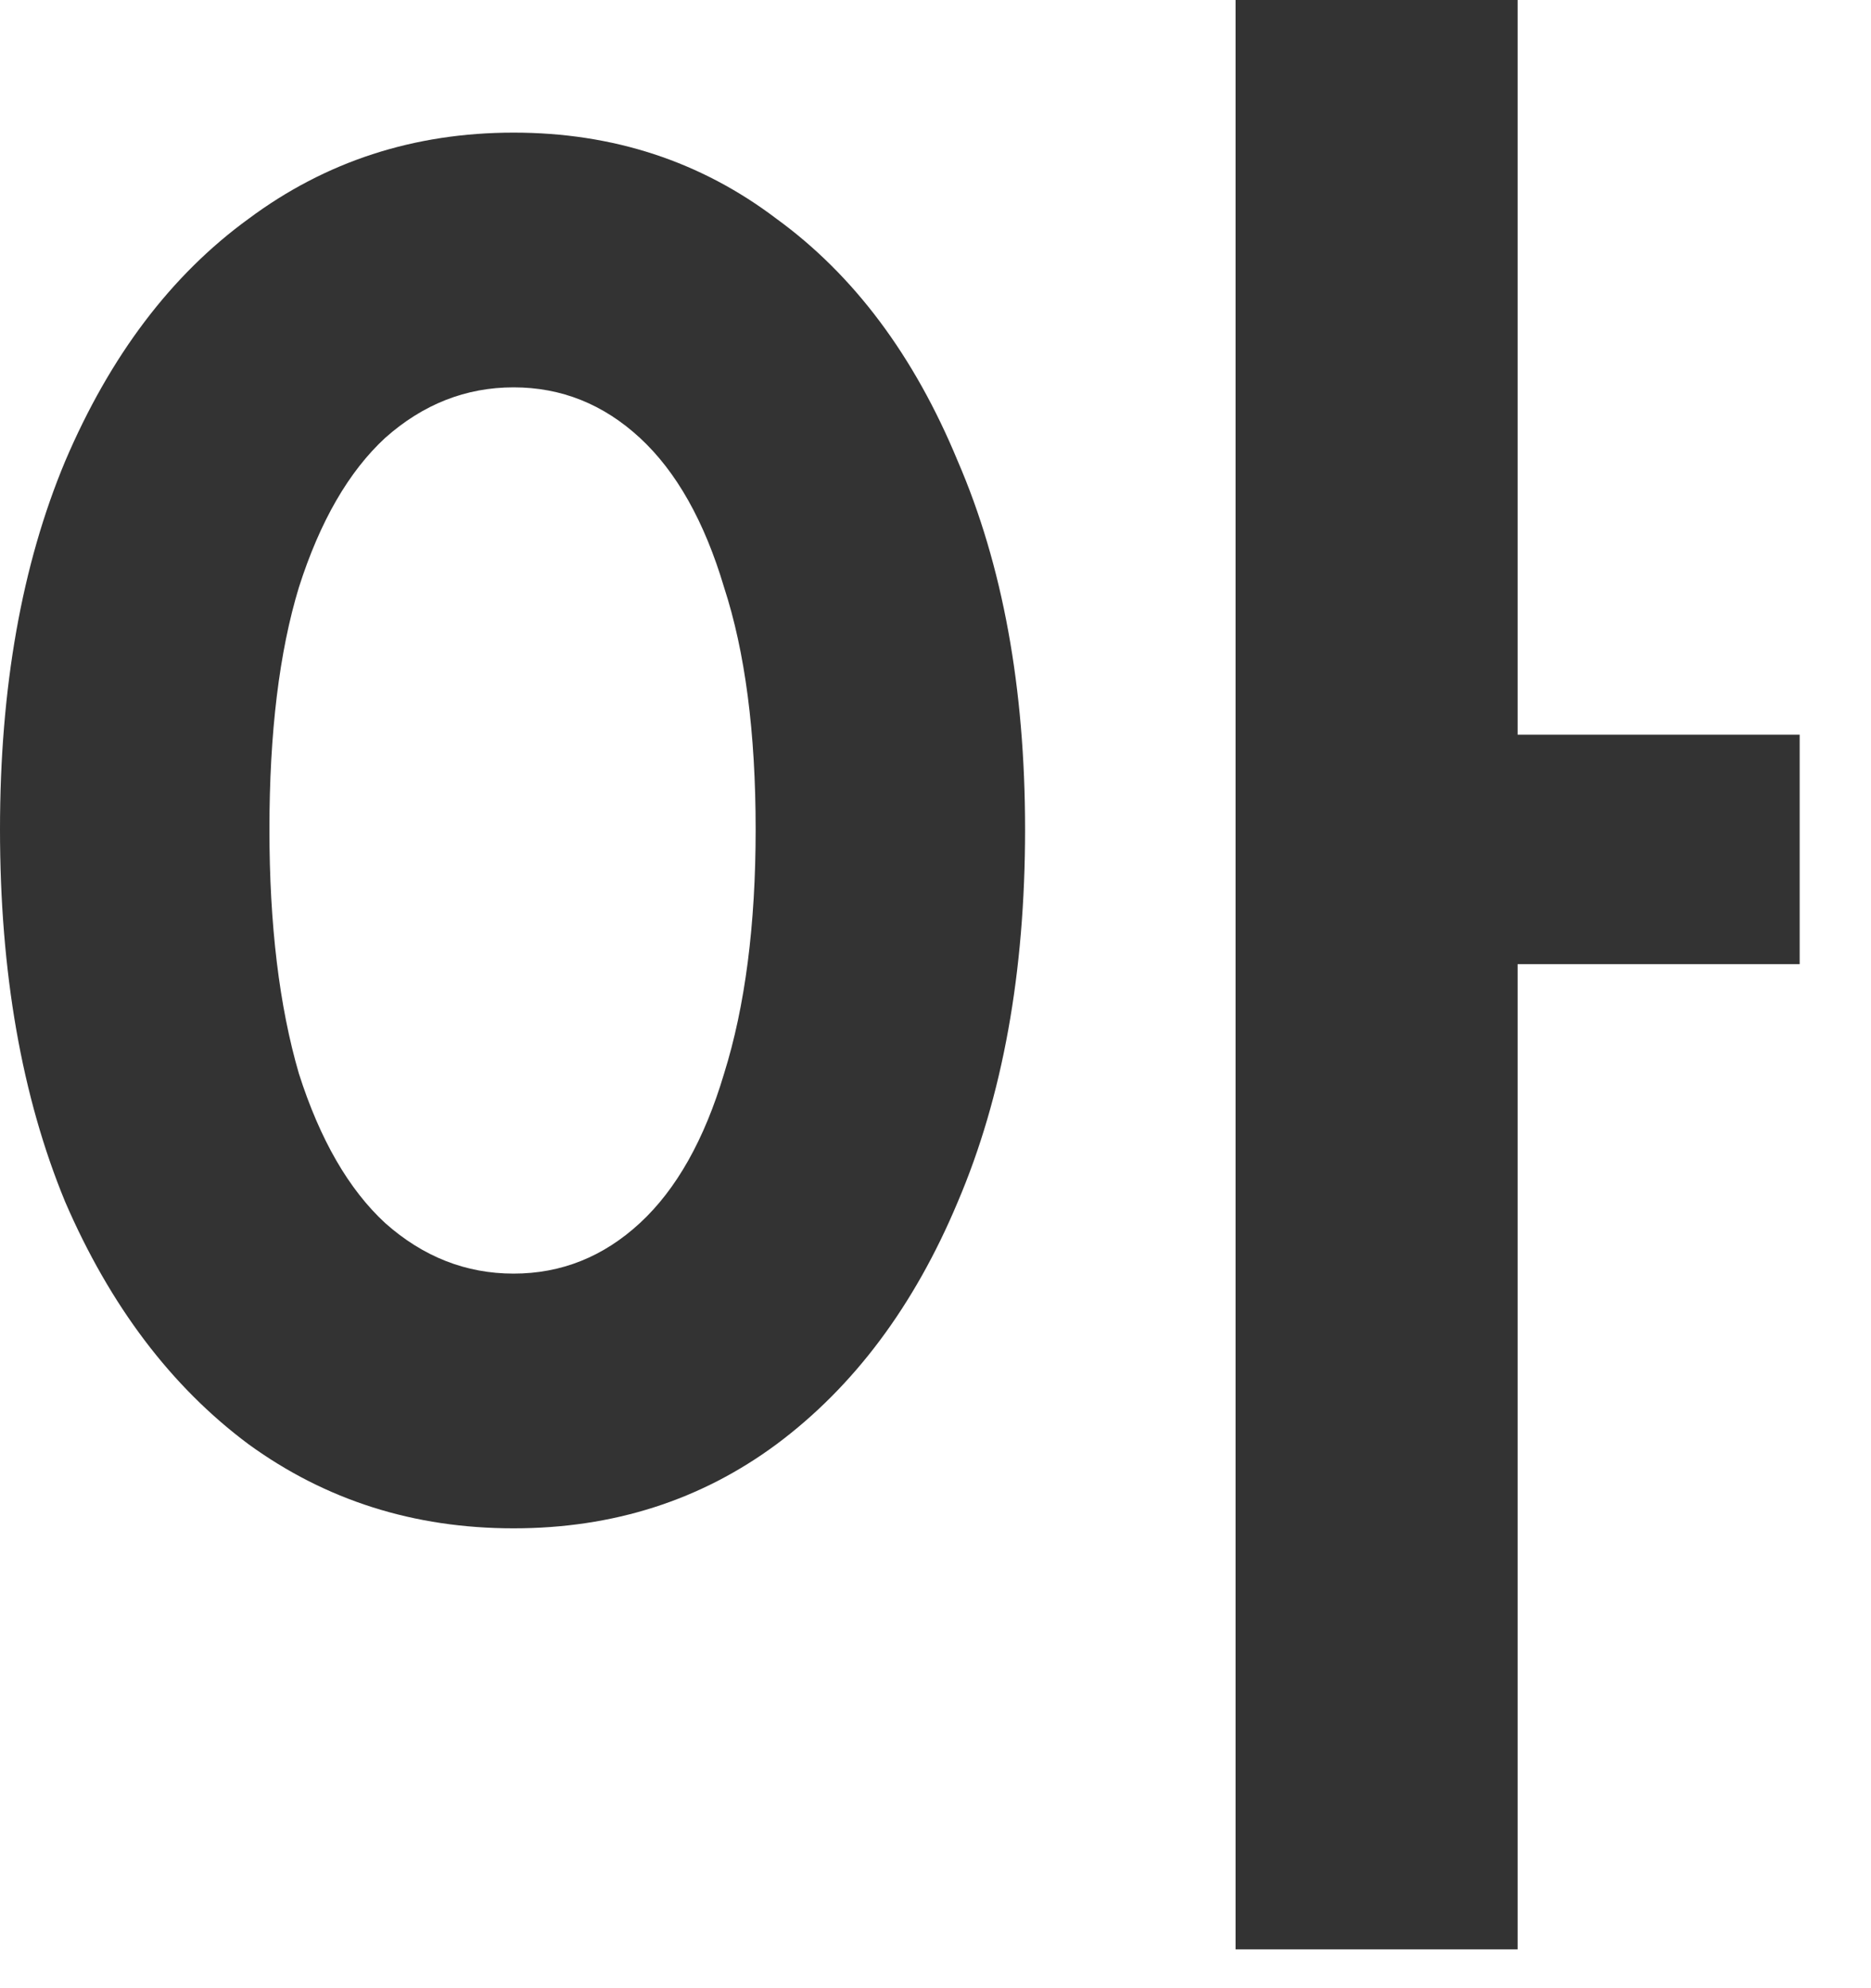 <?xml version="1.0" encoding="utf-8"?>
<svg xmlns="http://www.w3.org/2000/svg" fill="none" height="100%" overflow="visible" preserveAspectRatio="none" style="display: block;" viewBox="0 0 16 17" width="100%">
<path d="M4.392 1.134C5.244 1.134 5.994 1.38 6.642 1.872C7.302 2.352 7.818 3.042 8.19 3.942C8.574 4.83 8.766 5.88 8.766 7.092C8.766 8.316 8.574 9.378 8.19 10.278C7.818 11.166 7.302 11.856 6.642 12.348C5.994 12.828 5.244 13.068 4.392 13.068C3.54 13.068 2.784 12.828 2.124 12.348C1.464 11.856 0.942 11.166 0.558 10.278C0.186 9.378 0 8.316 0 7.092C0 5.88 0.186 4.83 0.558 3.942C0.942 3.042 1.464 2.352 2.124 1.872C2.784 1.38 3.54 1.134 4.392 1.134ZM4.392 3.312C3.984 3.312 3.618 3.456 3.294 3.744C2.982 4.032 2.736 4.458 2.556 5.022C2.388 5.574 2.304 6.264 2.304 7.092C2.304 7.908 2.388 8.604 2.556 9.18C2.736 9.744 2.982 10.17 3.294 10.458C3.618 10.746 3.984 10.89 4.392 10.89C4.8 10.89 5.16 10.746 5.472 10.458C5.784 10.17 6.024 9.744 6.192 9.18C6.372 8.604 6.462 7.908 6.462 7.092C6.462 6.264 6.372 5.574 6.192 5.022C6.024 4.458 5.784 4.032 5.472 3.744C5.16 3.456 4.8 3.312 4.392 3.312ZM10.566 0H12.978V16.668H10.566V0ZM12.456 6.282H15.39V8.244H12.456V6.282Z" fill="black" fill-opacity="0.8" id="Vector"/>
</svg>
